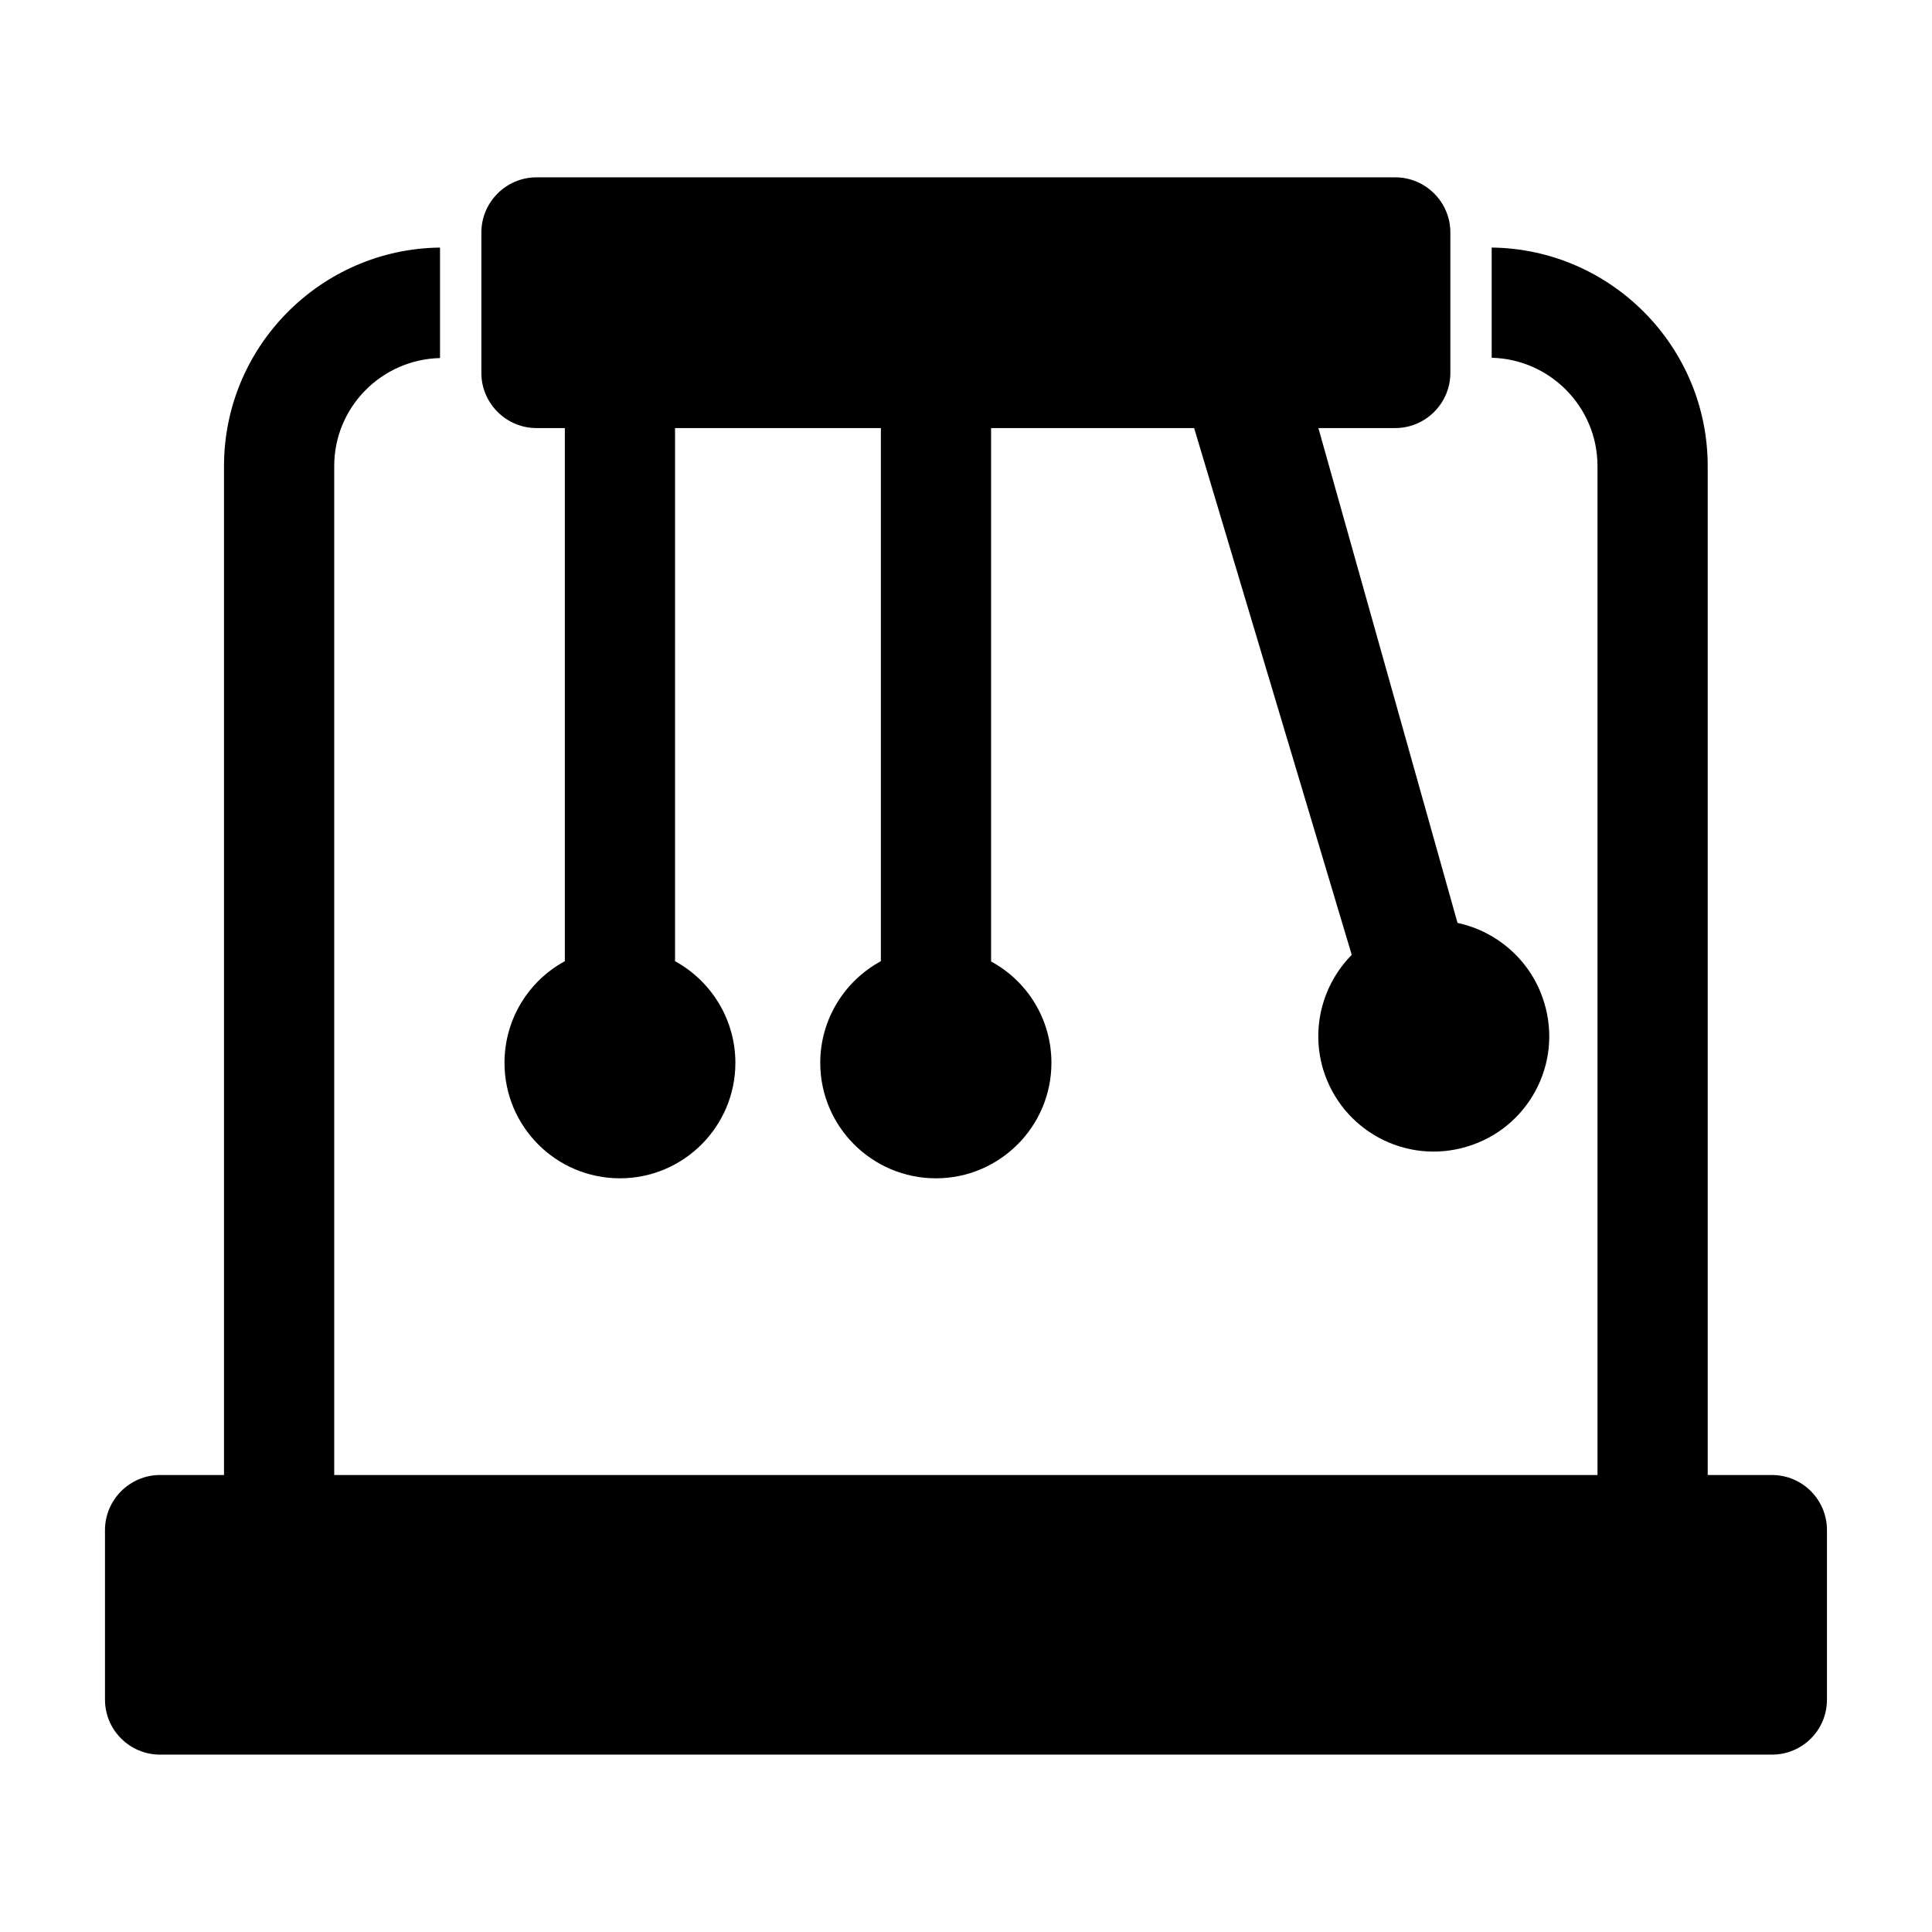 <?xml version="1.0" encoding="UTF-8"?>
<!-- Uploaded to: SVG Repo, www.svgrepo.com, Generator: SVG Repo Mixer Tools -->
<svg fill="#000000" width="800px" height="800px" version="1.1" viewBox="144 144 512 512" xmlns="http://www.w3.org/2000/svg">
 <g>
  <path d="m613.57 534.89h-17.012v-267.38c0-31.688-25.629-57.535-57.246-57.902v29.207c15.48 0.367 28.039 13.07 28.039 28.695v267.38h-334.78v-267.38c0-15.625 12.559-28.258 28.039-28.621v-29.281c-31.617 0.367-57.246 26.211-57.246 57.902v267.38h-16.941c-8.031 0-14.602 6.57-14.602 14.602v44.902c0 8.105 6.57 14.602 14.602 14.602h427.14c8.105 0 14.602-6.496 14.602-14.602v-44.902c0-8.031-6.496-14.602-14.602-14.602z"/>
  <path d="m286.17 257.44h7.519v141.29c-9.566 5.184-15.992 15.336-15.992 26.941 0 16.867 13.656 30.594 30.594 30.594 16.867 0 30.594-13.727 30.594-30.594 0-11.609-6.5-21.758-15.992-26.941l0.004-141.29h54.543v141.29c-9.566 5.184-16.062 15.336-16.062 26.941 0 16.867 13.727 30.594 30.668 30.594 16.867 0 30.594-13.727 30.594-30.594 0-11.609-6.426-21.684-15.992-26.871v-141.36h53.812l41.766 139.61c-7.594 7.668-10.879 19.203-7.594 30.301 4.891 16.211 21.906 25.41 38.113 20.52 16.211-4.82 25.41-21.906 20.516-38.043-3.285-11.098-12.414-18.984-23-21.246l-36.871-131.14h20.371c8.031 0 14.602-6.574 14.602-14.602v-37.242c0-8.031-6.57-14.602-14.602-14.602h-227.59c-8.031 0-14.602 6.57-14.602 14.602v37.238c-0.004 8.031 6.57 14.605 14.602 14.605z"/>
 </g>
</svg>
